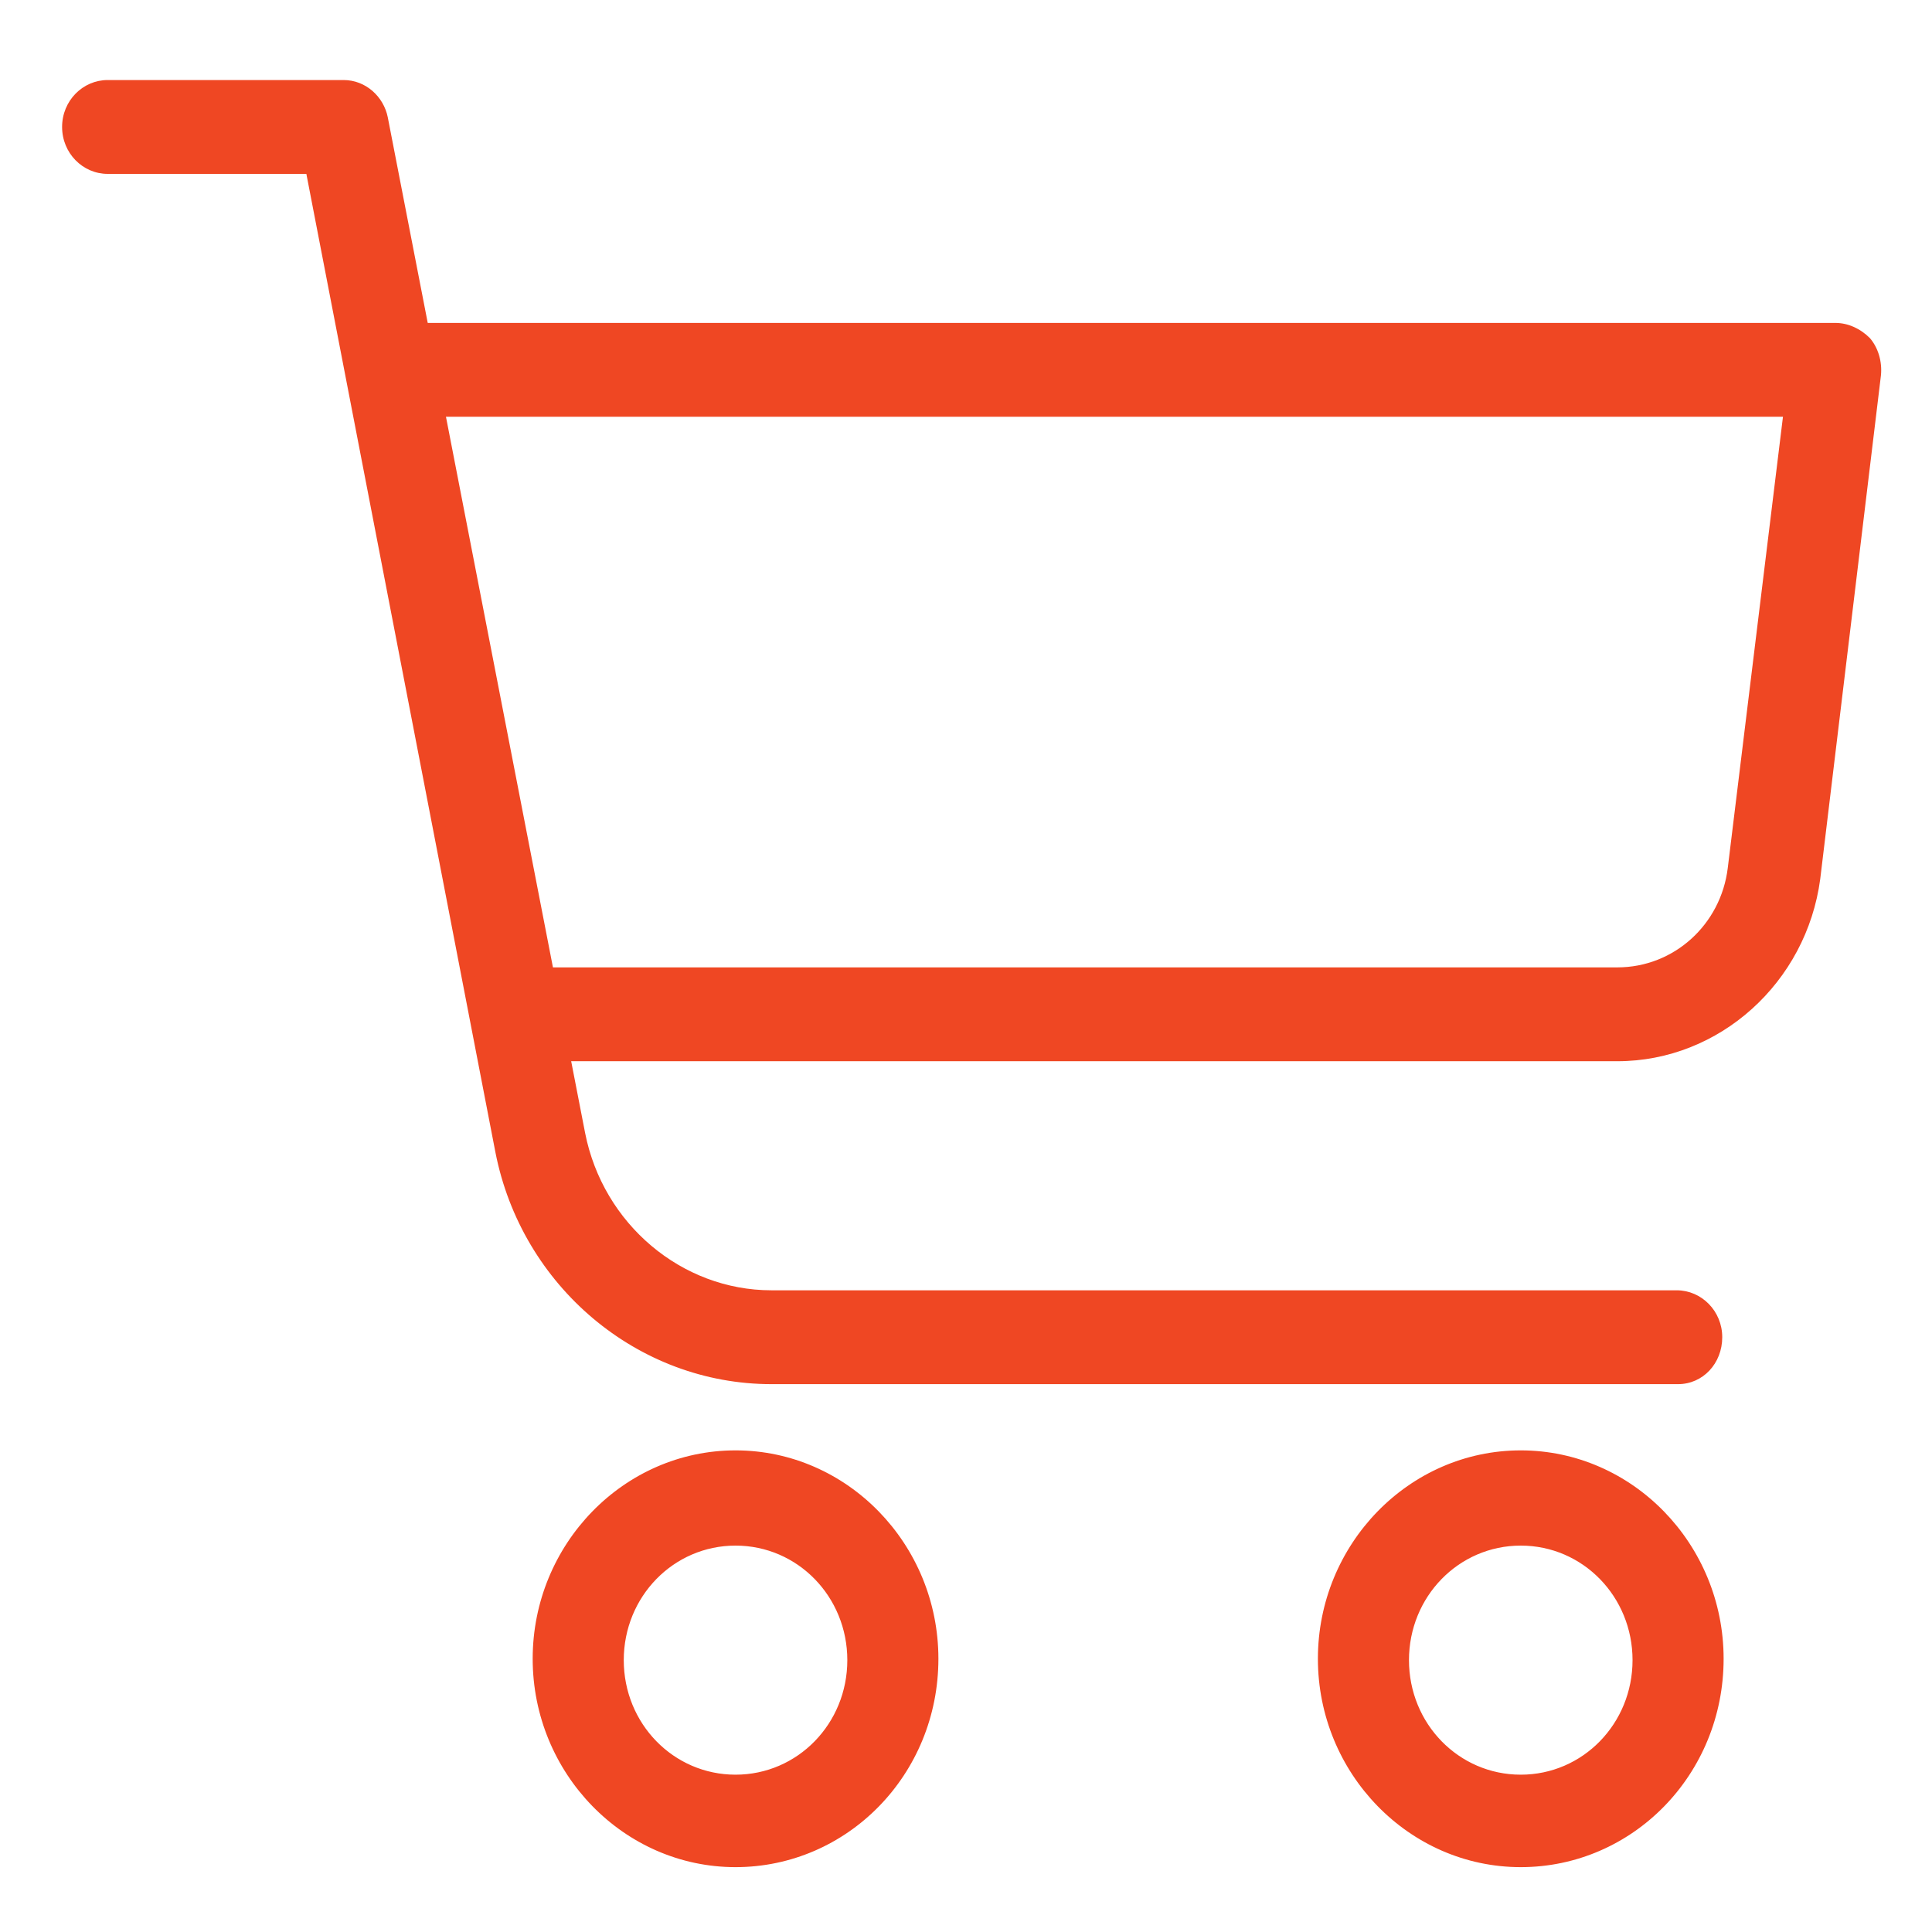 <?xml version="1.0" encoding="utf-8"?>
<!-- Generator: Adobe Illustrator 24.1.1, SVG Export Plug-In . SVG Version: 6.00 Build 0)  -->
<svg version="1.1" id="Layer_1" xmlns="http://www.w3.org/2000/svg" xmlns:xlink="http://www.w3.org/1999/xlink" x="0px" y="0px"
	 viewBox="0 0 140 140" style="enable-background:new 0 0 140 140;" xml:space="preserve">
<style type="text/css">
	.st0{fill:#EF4723;}
</style>
<g>
	<g>
		<g>
			<g>
				<path class="st0" d="M110.2,105.6c-7.8,0-14.2,6.6-14.2,14.6s6.4,14.6,14.2,14.6s14.2-6.6,14.2-14.6S118,105.6,110.2,105.6z
					 M110.2,129c-4.7,0-8.5-3.9-8.5-8.8c0-4.8,3.8-8.8,8.5-8.8s8.5,3.9,8.5,8.8S114.9,129,110.2,129z"/>
				<path class="st0" d="M110.2,135.3c-8.1,0-14.7-6.8-14.7-15.1s6.6-15.1,14.7-15.1s14.7,6.8,14.7,15.1
					C124.9,128.6,118.3,135.3,110.2,135.3z M110.2,106.1c-7.6,0-13.8,6.3-13.8,14.1s6.2,14.1,13.8,14.1c7.6,0,13.8-6.3,13.8-14.1
					S117.8,106.1,110.2,106.1z M110.2,129.5c-4.9,0-9-4.2-9-9.3s4-9.3,9-9.3c4.9,0,9,4.2,9,9.3S115.1,129.5,110.2,129.5z M110.2,112
					c-4.5,0-8.1,3.7-8.1,8.3c0,4.6,3.6,8.3,8.1,8.3s8.1-3.7,8.1-8.3C118.3,115.7,114.7,112,110.2,112z"/>
			</g>
		</g>
	</g>
	<g>
		<g>
			<g>
				<path class="st0" d="M53.3,105.6c-7.8,0-14.2,6.6-14.2,14.6s6.4,14.6,14.2,14.6s14.2-6.6,14.2-14.6S61.2,105.6,53.3,105.6z
					 M53.3,129c-4.7,0-8.5-3.9-8.5-8.8c0-4.8,3.8-8.8,8.5-8.8s8.5,3.9,8.5,8.8S58,129,53.3,129z"/>
				<path class="st0" d="M53.3,135.3c-8.1,0-14.7-6.8-14.7-15.1s6.6-15.1,14.7-15.1S68,111.9,68,120.2
					C68,128.6,61.4,135.3,53.3,135.3z M53.3,106.1c-7.6,0-13.8,6.3-13.8,14.1s6.2,14.1,13.8,14.1s13.8-6.3,13.8-14.1
					S60.9,106.1,53.3,106.1z M53.3,129.5c-4.9,0-9-4.2-9-9.3s4-9.3,9-9.3s9,4.2,9,9.3S58.3,129.5,53.3,129.5z M53.3,112
					c-4.5,0-8.1,3.7-8.1,8.3c0,4.6,3.6,8.3,8.1,8.3s8.1-3.7,8.1-8.3C61.4,115.7,57.8,112,53.3,112z"/>
			</g>
		</g>
	</g>
	<g>
		<g>
			<g>
				<path class="st0" d="M121.6,93.9H55.9c-6.8,0-12.6-4.9-13.9-11.7L27.7,8.6c-0.3-1.4-1.4-2.3-2.8-2.3H7.8C6.2,6.2,5,7.6,5,9.2
					s1.3,2.9,2.8,2.9h14.7l13.9,71.2c1.9,9.5,10.1,16.4,19.5,16.4h65.6c1.6,0,2.8-1.3,2.8-2.9C124.4,95.2,123.1,93.9,121.6,93.9z"/>
				<path class="st0" d="M121.6,100.3H55.9c-9.7,0-18.1-7.1-20-16.8L22.2,12.6H7.8c-1.8,0-3.3-1.5-3.3-3.4S6,5.8,7.8,5.8h17.1
					c1.6,0,2.9,1.2,3.2,2.7l14.3,73.6c1.3,6.6,7,11.4,13.5,11.4h65.6c1.8,0,3.3,1.5,3.3,3.4S123.4,100.3,121.6,100.3z M7.8,6.8
					c-1.3,0-2.4,1.1-2.4,2.4s1.1,2.4,2.4,2.4h15.1l13.9,71.6c1.8,9.3,9.8,16,19.1,16h65.6c1.3,0,2.4-1.1,2.4-2.4s-1.1-2.4-2.4-2.4
					H55.9c-7,0-13-5.1-14.4-12.1L27.2,8.7c-0.2-1.1-1.2-2-2.4-2h-17C7.8,6.7,7.8,6.8,7.8,6.8z"/>
			</g>
		</g>
	</g>
	<g>
		<g>
			<g>
				<path class="st0" d="M135.1,24.8c-0.5-0.6-1.3-1-2.1-1H30.6c-1.6,0-2.8,1.3-2.8,2.9s1.3,2.9,2.8,2.9h99.2l-4,33.2
					c-0.5,4.4-4.2,7.7-8.5,7.7H39.1c-1.6,0-2.8,1.3-2.8,2.9s1.3,2.9,2.8,2.9h78.1c7.2,0,13.2-5.5,14.1-12.8l4.4-36.5
					C135.9,26.2,135.6,25.4,135.1,24.8z"/>
				<path class="st0" d="M117.2,76.9H39.1c-1.8,0-3.3-1.5-3.3-3.4s1.5-3.4,3.3-3.4h78.1c4.1,0,7.5-3.1,8-7.2l4-32.7H30.6
					c-1.8,0-3.3-1.5-3.3-3.4s1.5-3.4,3.3-3.4H133c0.9,0,1.8,0.4,2.5,1.1c0.6,0.7,0.9,1.7,0.8,2.7l-4.4,36.5
					C130.9,71.2,124.6,76.9,117.2,76.9z M39.1,71.1c-1.3,0-2.4,1.1-2.4,2.4s1.1,2.4,2.4,2.4h78.1c6.9,0,12.8-5.3,13.7-12.4l4.4-36.5
					c0.1-0.7-0.1-1.4-0.6-1.9l0,0c-0.5-0.5-1.1-0.8-1.8-0.8H30.6c-1.3,0-2.4,1.1-2.4,2.4s1.1,2.4,2.4,2.4h99.7l-4.1,33.8
					c-0.6,4.6-4.4,8.1-8.9,8.1L39.1,71.1L39.1,71.1z"/>
			</g>
		</g>
	</g>
</g>
</svg>
